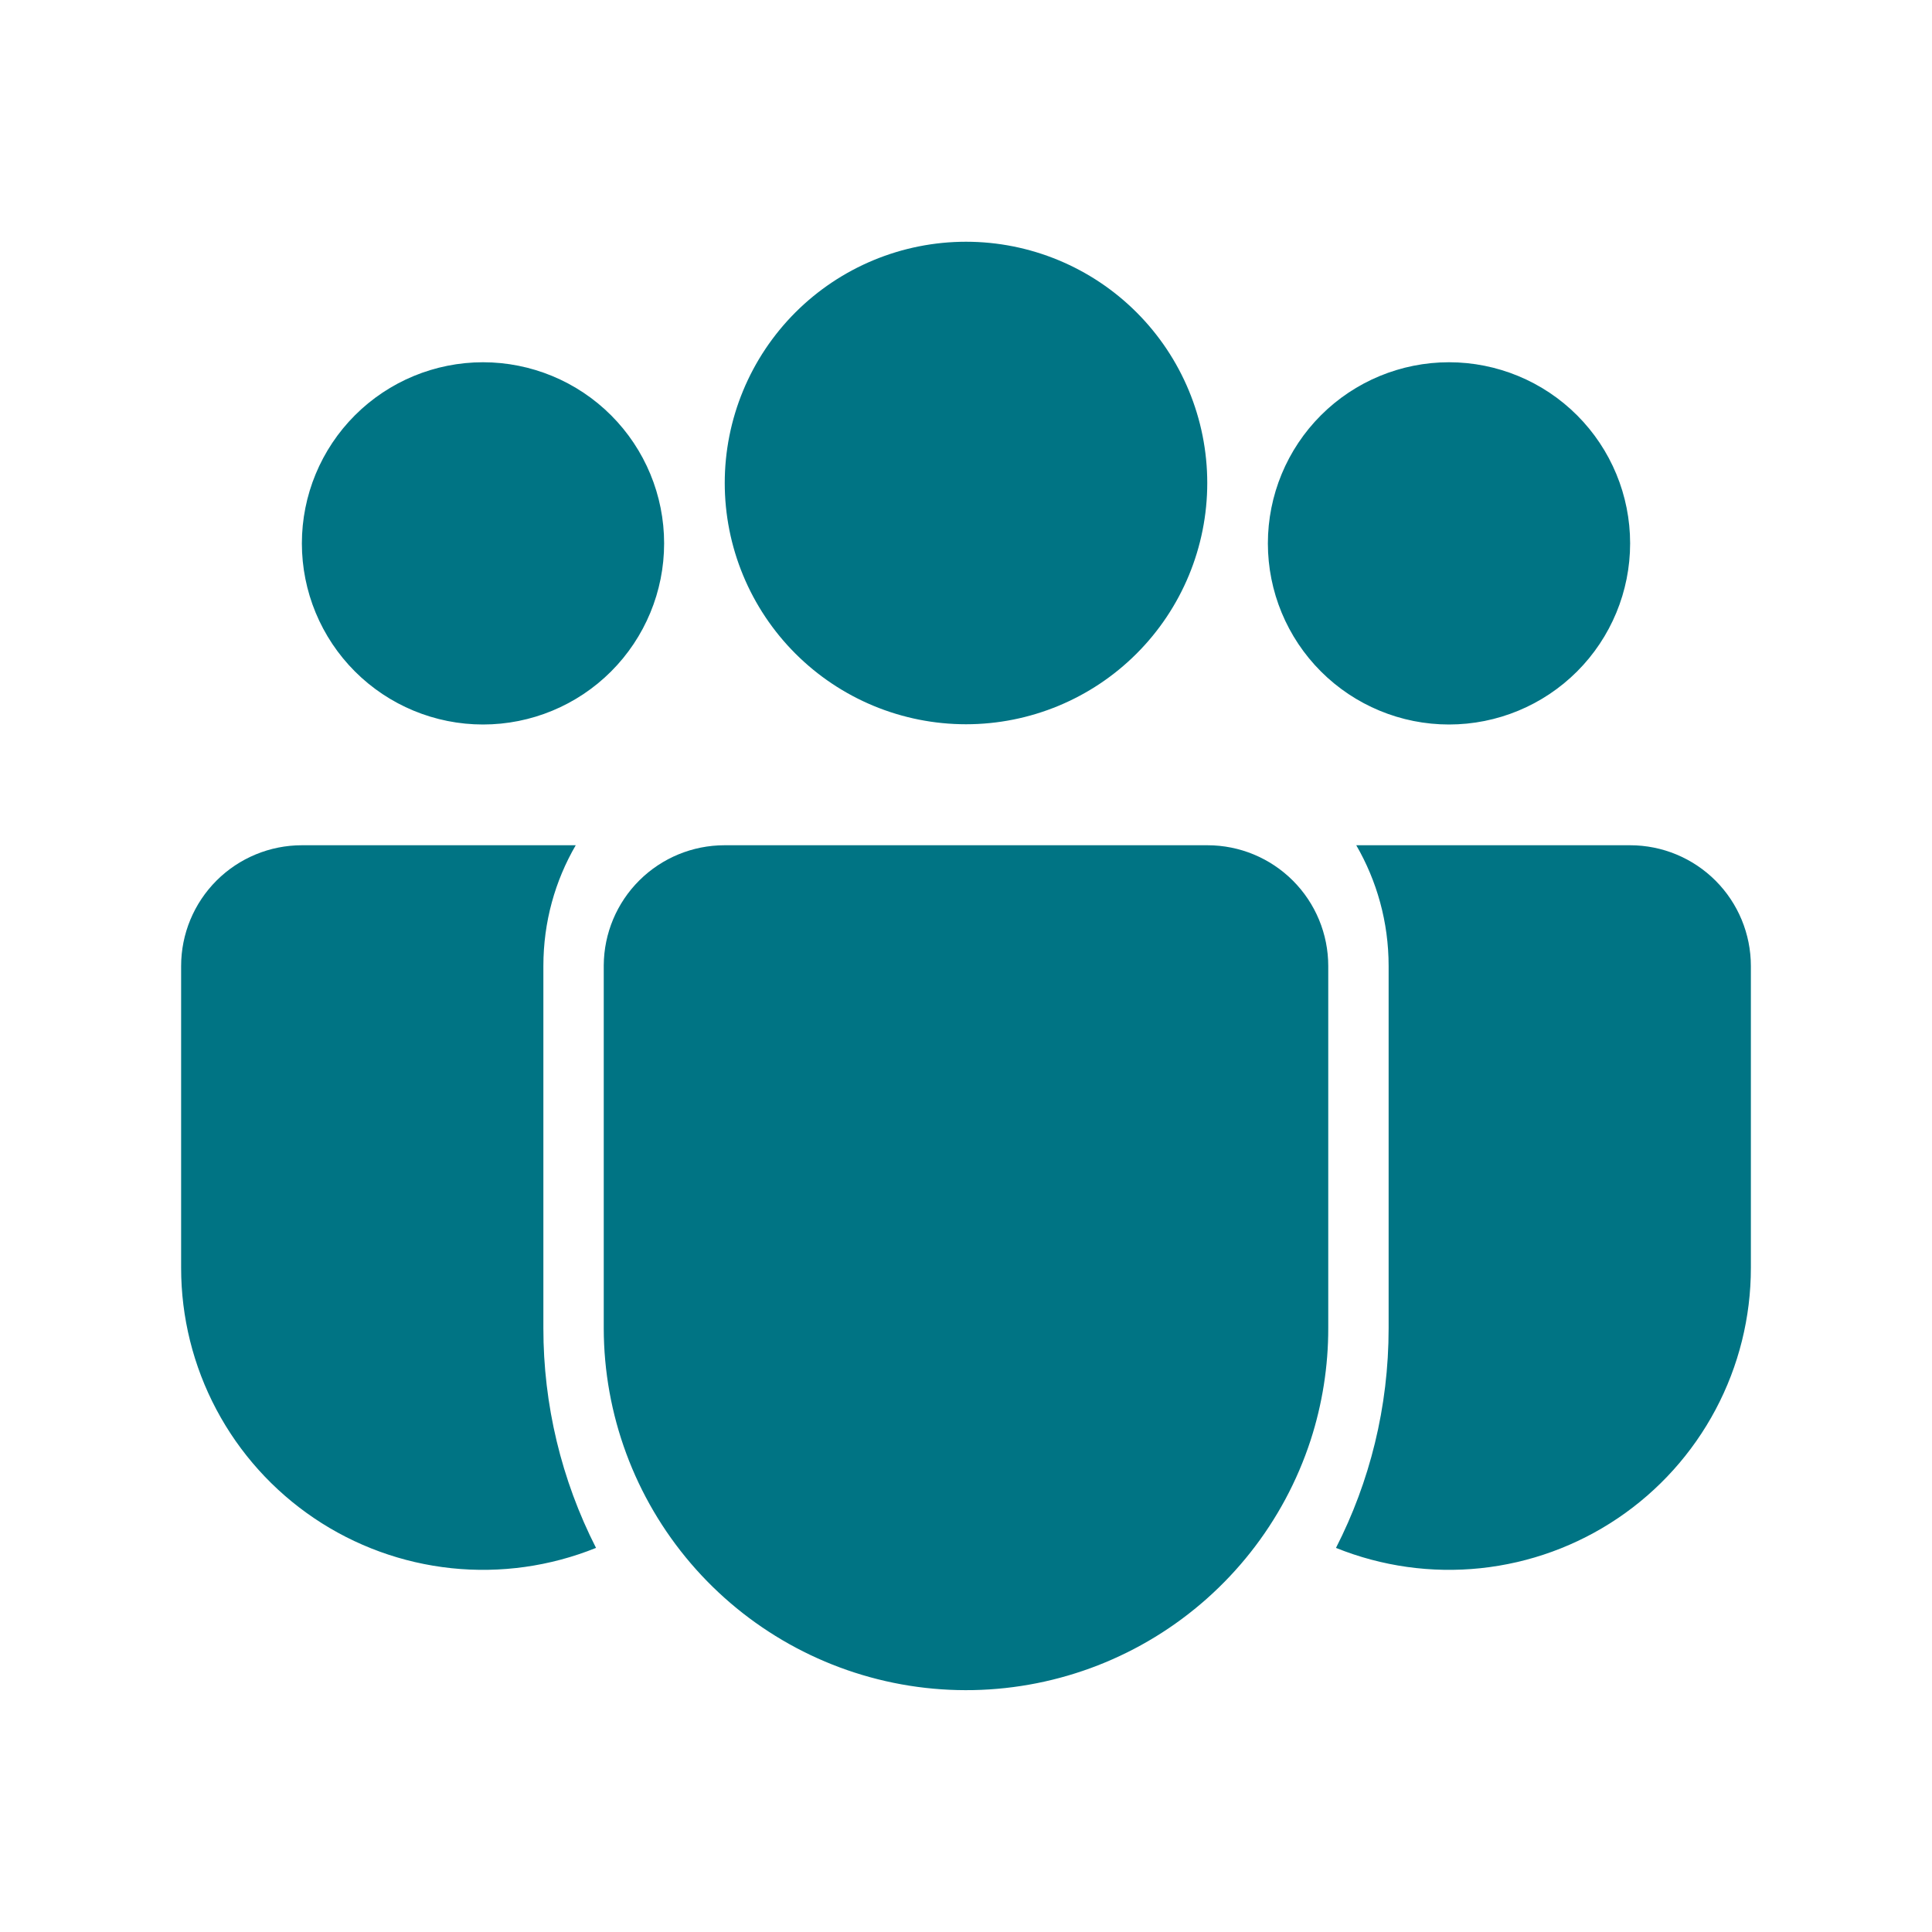 <svg width="160" height="160" viewBox="0 0 160 160" fill="none" xmlns="http://www.w3.org/2000/svg">
<path d="M80 20.02C77.376 20.02 74.778 20.537 72.354 21.541C69.93 22.545 67.727 24.017 65.872 25.872C64.017 27.727 62.545 29.93 61.541 32.354C60.537 34.778 60.02 37.376 60.02 40C60.02 42.624 60.537 45.222 61.541 47.646C62.545 50.07 64.017 52.273 65.872 54.128C67.727 55.983 69.93 57.455 72.354 58.459C74.778 59.463 77.376 59.98 80 59.98C85.299 59.98 90.381 57.875 94.128 54.128C97.875 50.381 99.98 45.299 99.98 40C99.98 34.701 97.875 29.619 94.128 25.872C90.381 22.125 85.299 20.02 80 20.02ZM120 30C116.022 30 112.206 31.58 109.393 34.393C106.58 37.206 105 41.022 105 45C105 48.978 106.58 52.794 109.393 55.607C112.206 58.42 116.022 60 120 60C123.978 60 127.794 58.42 130.607 55.607C133.42 52.794 135 48.978 135 45C135 41.022 133.42 37.206 130.607 34.393C127.794 31.58 123.978 30 120 30ZM40 30C36.022 30 32.206 31.58 29.393 34.393C26.58 37.206 25 41.022 25 45C25 48.978 26.58 52.794 29.393 55.607C32.206 58.42 36.022 60 40 60C43.978 60 47.794 58.42 50.607 55.607C53.42 52.794 55 48.978 55 45C55 41.022 53.42 37.206 50.607 34.393C47.794 31.58 43.978 30 40 30ZM50 79.93C50.019 77.29 51.08 74.764 52.954 72.904C54.827 71.044 57.36 70 60 70H100C102.652 70 105.196 71.054 107.071 72.929C108.946 74.804 110 77.348 110 80V110C110.003 113.147 109.51 116.276 108.54 119.27C106.326 126.057 101.764 131.832 95.675 135.559C89.586 139.286 82.368 140.719 75.316 139.603C68.265 138.486 61.843 134.892 57.203 129.467C52.563 124.041 50.009 117.139 50 110V79.93ZM45 80C45 76.35 45.97 72.94 47.68 70H25C22.348 70 19.804 71.054 17.929 72.929C16.054 74.804 15 77.348 15 80V105C14.999 109.093 16.002 113.124 17.923 116.738C19.843 120.353 22.622 123.441 26.014 125.73C29.407 128.02 33.31 129.442 37.381 129.871C41.451 130.3 45.565 129.722 49.36 128.19C46.488 122.553 44.994 116.316 45 109.99V80ZM115 80V110C115 116.55 113.43 122.73 110.64 128.19C114.435 129.722 118.549 130.3 122.619 129.871C126.69 129.442 130.593 128.02 133.986 125.73C137.378 123.441 140.157 120.353 142.077 116.738C143.998 113.124 145.001 109.093 145 105V80C145 77.348 143.946 74.804 142.071 72.929C140.196 71.054 137.652 70 135 70H112.32C114.02 72.94 115 76.35 115 80Z" fill="#007484"/>
</svg>
